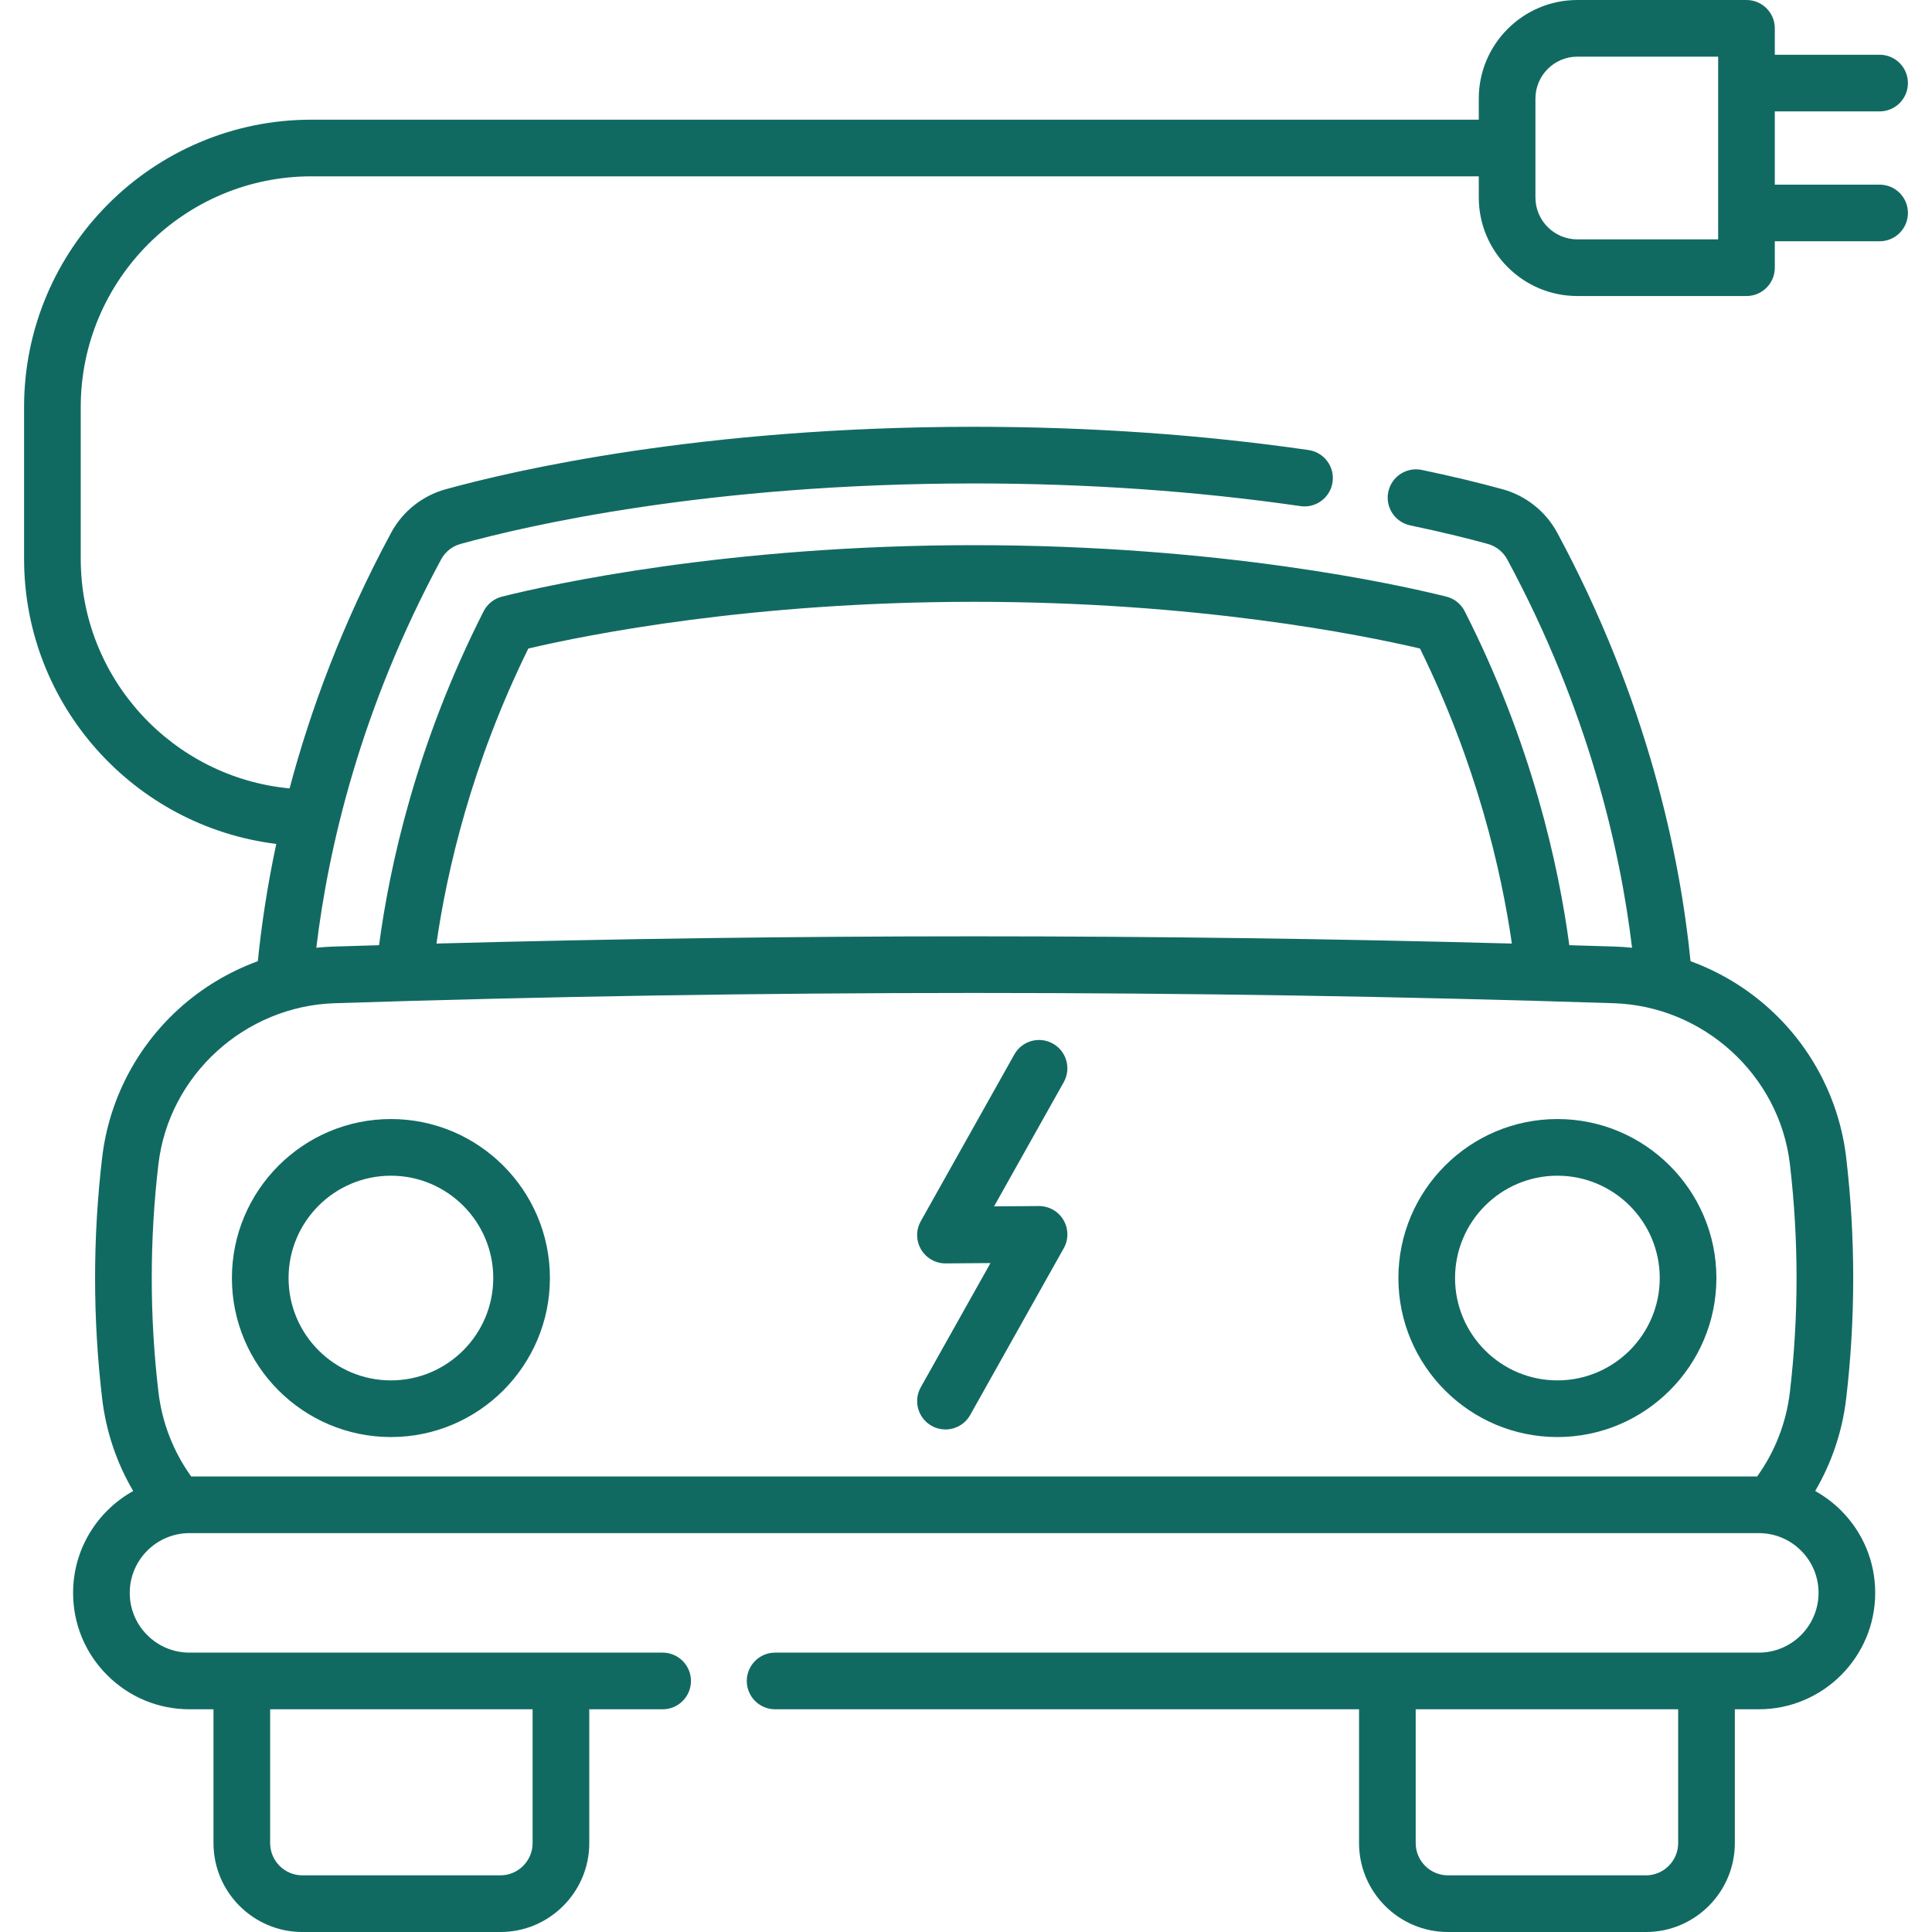 <?xml version="1.0"?>
<svg xmlns="http://www.w3.org/2000/svg" xmlns:xlink="http://www.w3.org/1999/xlink" xmlns:svgjs="http://svgjs.com/svgjs" version="1.1" width="512" height="512" x="0" y="0" viewBox="0 0 511.499 511.499" style="enable-background:new 0 0 512 512" xml:space="preserve" class=""><g><g xmlns="http://www.w3.org/2000/svg"><path d="m103.494 380.459c23.212 0 42.096-18.884 42.096-42.096s-18.884-42.096-42.096-42.096-42.096 18.884-42.096 42.096 18.884 42.096 42.096 42.096zm0-69.191c14.94 0 27.096 12.155 27.096 27.096 0 14.94-12.155 27.096-27.096 27.096s-27.096-12.155-27.096-27.096 12.155-27.096 27.096-27.096z" fill="#116a62" data-original="#000000" class=""/><path d="m412.322 380.459c23.212 0 42.097-18.884 42.097-42.096s-18.885-42.096-42.097-42.096-42.096 18.884-42.096 42.096 18.884 42.096 42.096 42.096zm0-69.191c14.941 0 27.097 12.155 27.097 27.096 0 14.94-12.155 27.096-27.097 27.096-14.94 0-27.096-12.155-27.096-27.096s12.155-27.096 27.096-27.096z" fill="#116a62" data-original="#000000" class=""/><path d="m246.648 377.492c1.161.651 2.42.961 3.663.961 2.624 0 5.172-1.38 6.548-3.832l24.772-44.15c1.308-2.331 1.276-5.183-.083-7.484s-3.821-3.688-6.515-3.686l-11.854.089 18.451-32.883c2.026-3.612.741-8.184-2.871-10.21-3.611-2.025-8.184-.743-10.211 2.871l-24.772 44.15c-1.308 2.331-1.276 5.183.083 7.484 1.351 2.286 3.807 3.686 6.458 3.686h.057l11.854-.089-18.451 32.883c-2.027 3.612-.741 8.183 2.871 10.21z" fill="#116a62" data-original="#000000" class=""/><path d="m497.625 48.879h-27.743v-19.384h27.743c4.143 0 7.5-3.358 7.5-7.5s-3.357-7.5-7.5-7.5h-27.743v-6.995c0-4.142-3.357-7.5-7.5-7.5h-44.781c-14.388 0-26.093 11.705-26.093 26.093v5.594h-309.064c-41.945 0-76.07 34.125-76.07 76.07v40.187c0 38.794 29.197 70.876 66.767 75.481-2.448 11.496-3.967 21.955-4.88 31.046-7.716 2.823-14.876 7.119-21.031 12.729-11.239 10.245-18.406 24.181-20.182 39.241-2.499 21.182-2.499 42.663-.001 63.842 1.022 8.692 3.829 16.995 8.214 24.471-9.48 5.263-15.912 15.373-15.912 26.959 0 8.24 3.212 15.982 9.037 21.793 5.821 5.821 13.561 9.026 21.793 9.026h6.342v35.426c0 12.98 10.56 23.541 23.54 23.541h52.407c12.98 0 23.541-10.56 23.541-23.541v-35.426h19.42c4.143 0 7.5-3.358 7.5-7.5s-3.357-7.5-7.5-7.5h-125.25c-4.226 0-8.198-1.646-11.192-4.639-2.99-2.983-4.638-6.954-4.638-11.181 0-8.723 7.102-15.82 15.83-15.82h415.46c4.227 0 8.199 1.646 11.187 4.633 2.988 2.988 4.634 6.96 4.634 11.187 0 8.723-7.097 15.82-15.82 15.82h-260.43c-4.143 0-7.5 3.358-7.5 7.5s3.357 7.5 7.5 7.5h154.598v35.426c0 12.98 10.56 23.541 23.54 23.541h52.407c12.98 0 23.541-10.56 23.541-23.541v-35.426h6.344c16.994 0 30.82-13.826 30.82-30.82 0-8.232-3.206-15.972-9.026-21.793-2.067-2.067-4.379-3.797-6.866-5.178 4.38-7.474 7.186-15.772 8.207-24.461 2.485-21.18 2.485-42.657-.001-63.84-1.775-15.061-8.942-28.997-20.182-39.241-6.152-5.607-13.31-9.903-21.023-12.726-2.813-28.003-11.346-68.991-35.311-113.468-3.022-5.591-8.263-9.768-14.388-11.464-6.485-1.785-13.701-3.511-21.446-5.13-4.051-.848-8.027 1.753-8.876 5.807-.847 4.055 1.753 8.028 5.808 8.876 9.267 1.938 16.281 3.739 20.523 4.907 2.234.619 4.075 2.088 5.179 4.129 21.403 39.72 29.86 76.45 33.027 102.788-1.458-.148-2.921-.262-4.393-.309-4.07-.131-8.147-.248-12.222-.369-2.824-21.082-9.921-53.444-27.688-88.411-.985-1.938-2.762-3.354-4.871-3.879-12.81-3.195-59.68-13.62-125-13.62-65.348 0-112.198 10.425-125.001 13.62-2.108.526-3.886 1.941-4.87 3.879-17.806 35.043-24.886 67.371-27.688 88.411-4.074.122-8.15.238-12.22.369-1.47.047-2.931.161-4.387.308 3.167-26.362 11.627-63.109 33.029-102.791 1.099-2.042 2.936-3.506 5.174-4.125 17.416-4.813 65.528-16.009 135.962-16.009 29.843 0 58.906 2.02 86.384 6.002 4.1.594 7.903-2.247 8.499-6.347.594-4.099-2.248-7.904-6.347-8.498-28.188-4.085-57.977-6.157-88.536-6.157-72.27 0-121.952 11.574-139.957 16.55-6.131 1.694-11.375 5.876-14.384 11.469-12.992 24.085-21.441 47.164-26.91 67.72-30.97-2.925-55.285-29.066-55.285-60.789v-40.187c0-33.674 27.396-61.07 61.07-61.07h309.064v5.594c0 14.388 11.705 26.093 26.093 26.093h44.781c4.143 0 7.5-3.358 7.5-7.5v-6.996h27.743c4.143 0 7.5-3.358 7.5-7.5s-3.357-7.497-7.5-7.497zm-356.616 439.079c0 4.709-3.831 8.541-8.541 8.541h-52.407c-4.709 0-8.54-3.831-8.54-8.541v-35.426h69.488zm303.286 0c0 4.709-3.831 8.541-8.541 8.541h-52.407c-4.709 0-8.54-3.831-8.54-8.541v-35.426h69.488zm-304.42-316.26c15.95-3.74 59.168-12.368 118.035-12.368 58.843 0 102.077 8.629 118.035 12.369 15.062 30.63 21.545 58.878 24.319 78.108-94.595-2.55-190.116-2.55-284.71 0 2.769-19.251 9.239-47.444 24.321-78.109zm-51.262 93.903c112.338-3.621 226.258-3.621 338.596 0 23.833.765 43.896 19.078 46.667 42.592 2.35 20.019 2.35 40.321 0 60.339-.951 8.097-3.932 15.757-8.67 22.361h-414.59c-4.738-6.604-7.719-14.264-8.671-22.364-2.361-20.017-2.361-40.315 0-60.332 2.772-23.518 22.835-41.831 46.668-42.596zm366.269-202.226h-37.281c-6.116 0-11.093-4.977-11.093-11.093v-26.189c0-6.117 4.977-11.093 11.093-11.093h37.281z" fill="#116a62" data-original="#000000" class=""/></g></g></svg>

